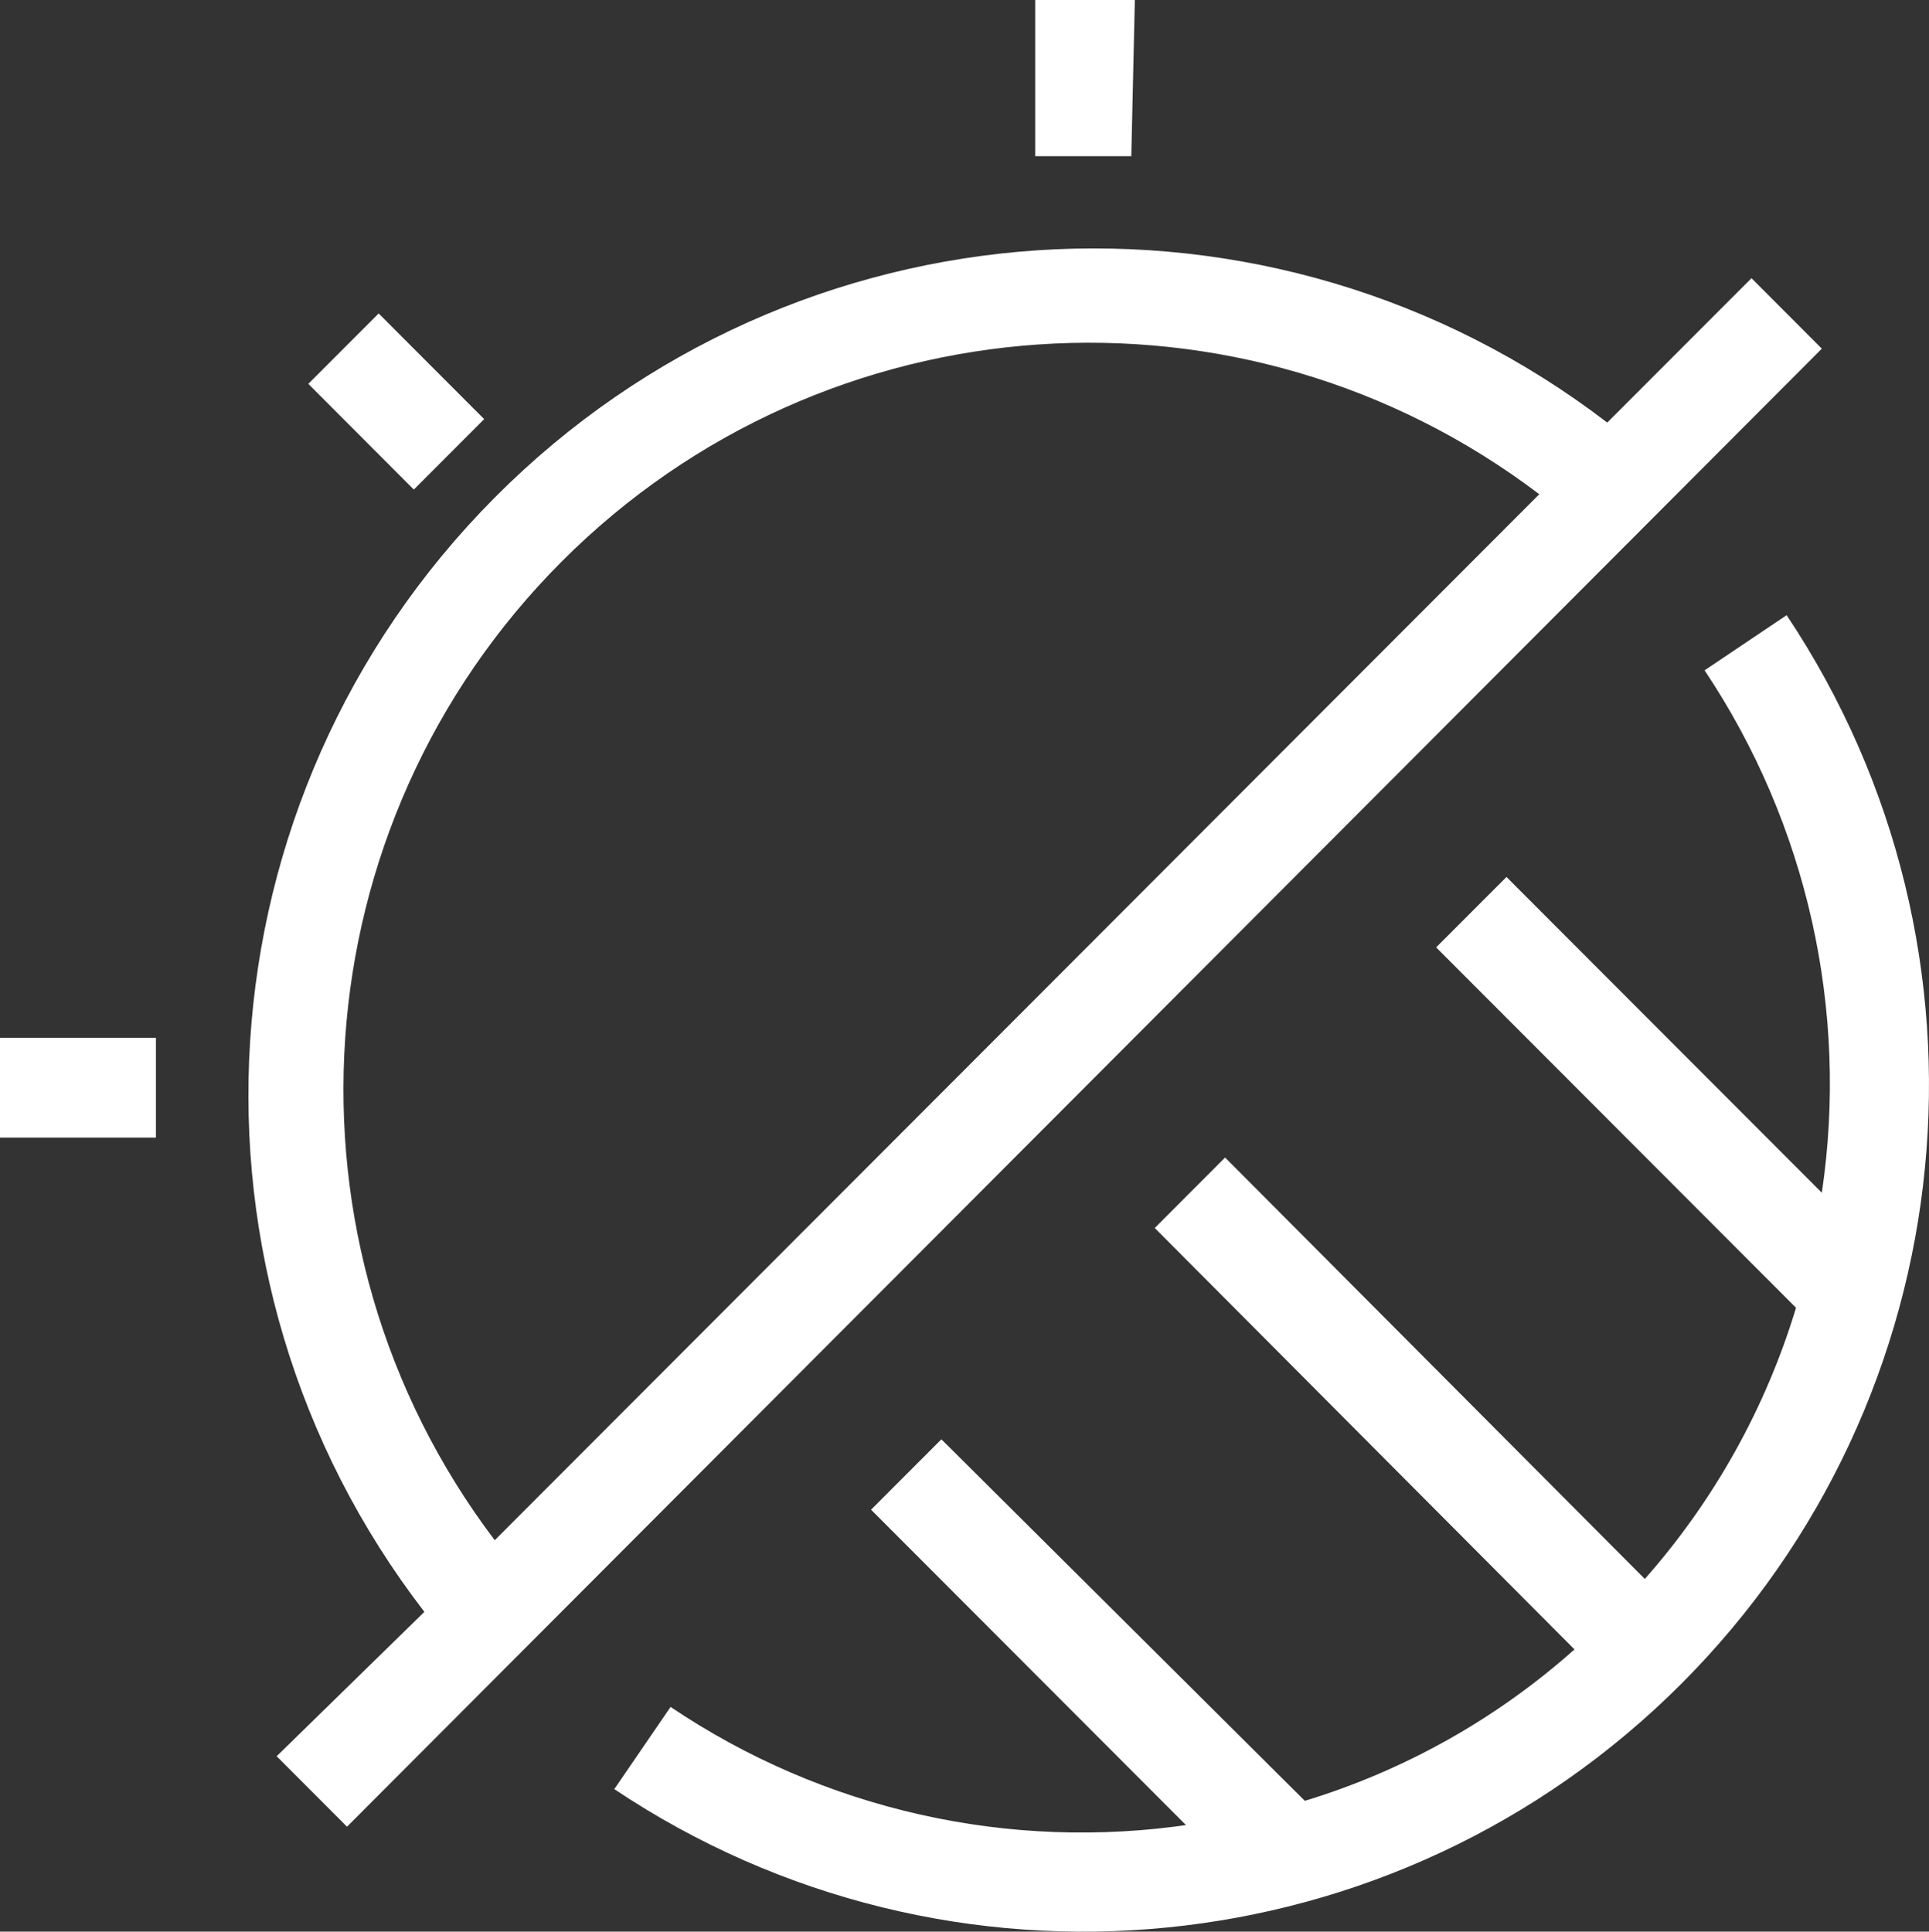 <svg xmlns="http://www.w3.org/2000/svg" xmlns:xlink="http://www.w3.org/1999/xlink" fill="none" version="1.1" width="35.949" height="36" viewBox="0 0 35.949 36"><rect x="0" y="0" width="35.949" height="36" fill="#333333" stroke="none"/><g><g><path d="M22.132,34.044L16.233,28.136L17.544,26.824L24.317,33.562C26.176,32.996,27.89,32.033,29.342,30.74L21.52,22.886L22.831,21.573L30.653,29.427C31.944,27.965,32.906,26.241,33.471,24.373L26.764,17.656L28.075,16.344L33.952,22.229C34.457,18.825,33.678,15.354,31.767,12.493L33.296,11.465C37.469,17.722,36.648,26.059,31.335,31.379C26.022,36.7,17.697,37.522,11.448,33.344L12.497,31.812C15.344,33.73,18.805,34.511,22.198,34L22.132,34.044ZM28.686,9.211C23.154,5.014,15.378,5.549,10.47,10.463C5.563,15.378,5.029,23.165,9.22,28.705L28.686,9.211ZM7.909,30.04C3.079,23.769,3.64,14.884,9.221,9.272C14.802,3.661,23.672,3.064,29.953,7.876L32.641,5.185L33.952,6.498L6.467,34.044L5.156,32.731L7.909,30.04ZM9.023,7.811L7.712,9.124L5.746,7.154L7.057,5.842L9.023,7.811ZM21.083,2.91L19.292,2.91L19.292,0L21.149,0L21.083,2.91ZM2.906,19.341L2.906,21.201L0,21.201L0,19.341L2.906,19.341Z" fill="#FFFFFF" fill-opacity="1"/></g></g></svg>